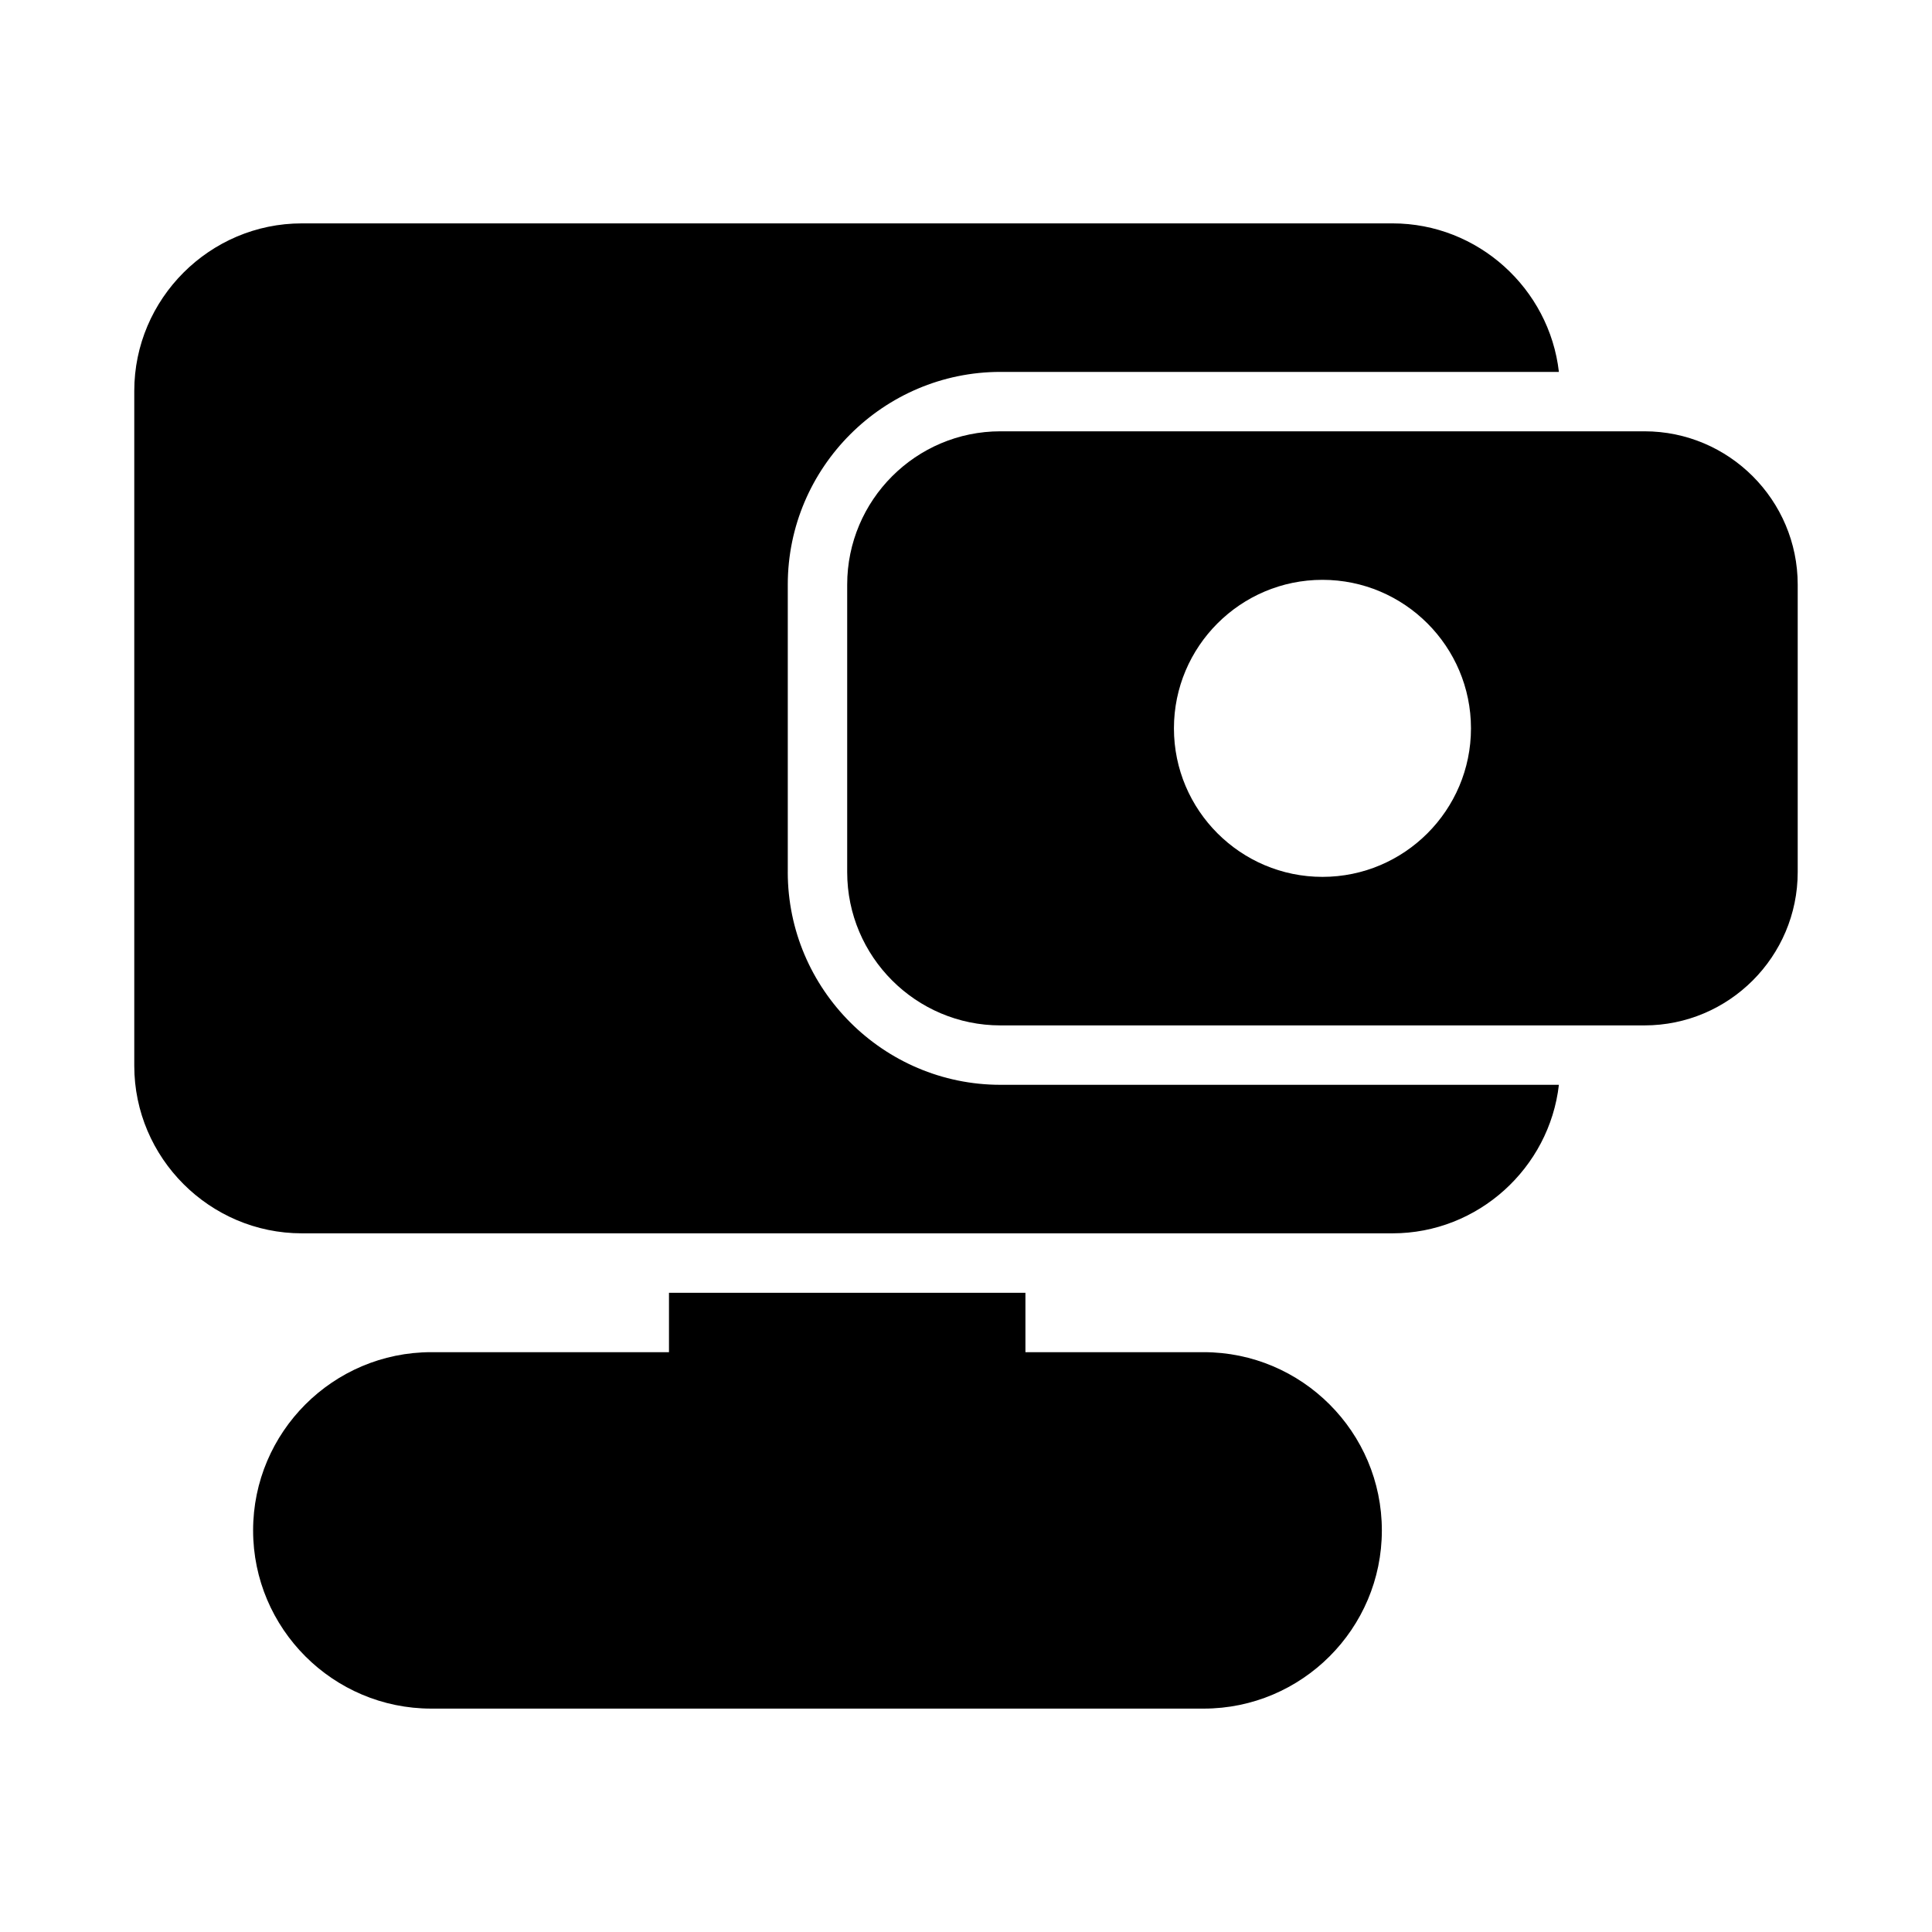 <?xml version="1.0" encoding="UTF-8"?>
<!-- Uploaded to: SVG Repo, www.svgrepo.com, Generator: SVG Repo Mixer Tools -->
<svg fill="#000000" width="800px" height="800px" version="1.1" viewBox="144 144 512 512" xmlns="http://www.w3.org/2000/svg">
 <g>
  <path d="m579.8 258.3h-170.67c-22.402 0-40.617 18.234-40.617 40.637v76.184c0 22.391 18.215 40.621 40.617 40.621h170.66c22.402 0 40.621-18.23 40.621-40.637v-76.168c0-22.402-18.215-40.637-40.617-40.637zm-85.336 118.08c-21.711 0-39.359-17.664-39.359-39.359 0-21.695 17.648-39.359 39.359-39.359 21.711 0 39.359 17.664 39.359 39.359 0.004 21.695-17.645 39.359-39.359 39.359z"/>
  <path d="m462.98 502.34h-47.23v-15.742h-94.465v15.742h-62.98c-26.039 0-47.23 21.191-47.23 47.23 0 26.039 21.191 47.23 47.23 47.23h204.67c26.039 0 47.23-21.191 47.23-47.23 0.004-26.039-21.188-47.23-47.227-47.23z"/>
  <path d="m352.77 375.12v-76.199c0-31.016 25.348-56.363 56.363-56.363h147.99c-2.519-22.043-21.41-39.359-44.082-39.359h-289.06c-24.402 0-44.398 19.992-44.398 44.398v178.85c0 24.402 19.996 44.398 44.398 44.398h289.06c22.672 0 41.562-17.32 44.082-39.359h-147.99c-31.02 0-56.367-25.348-56.367-56.367z"/>
 </g>
</svg>